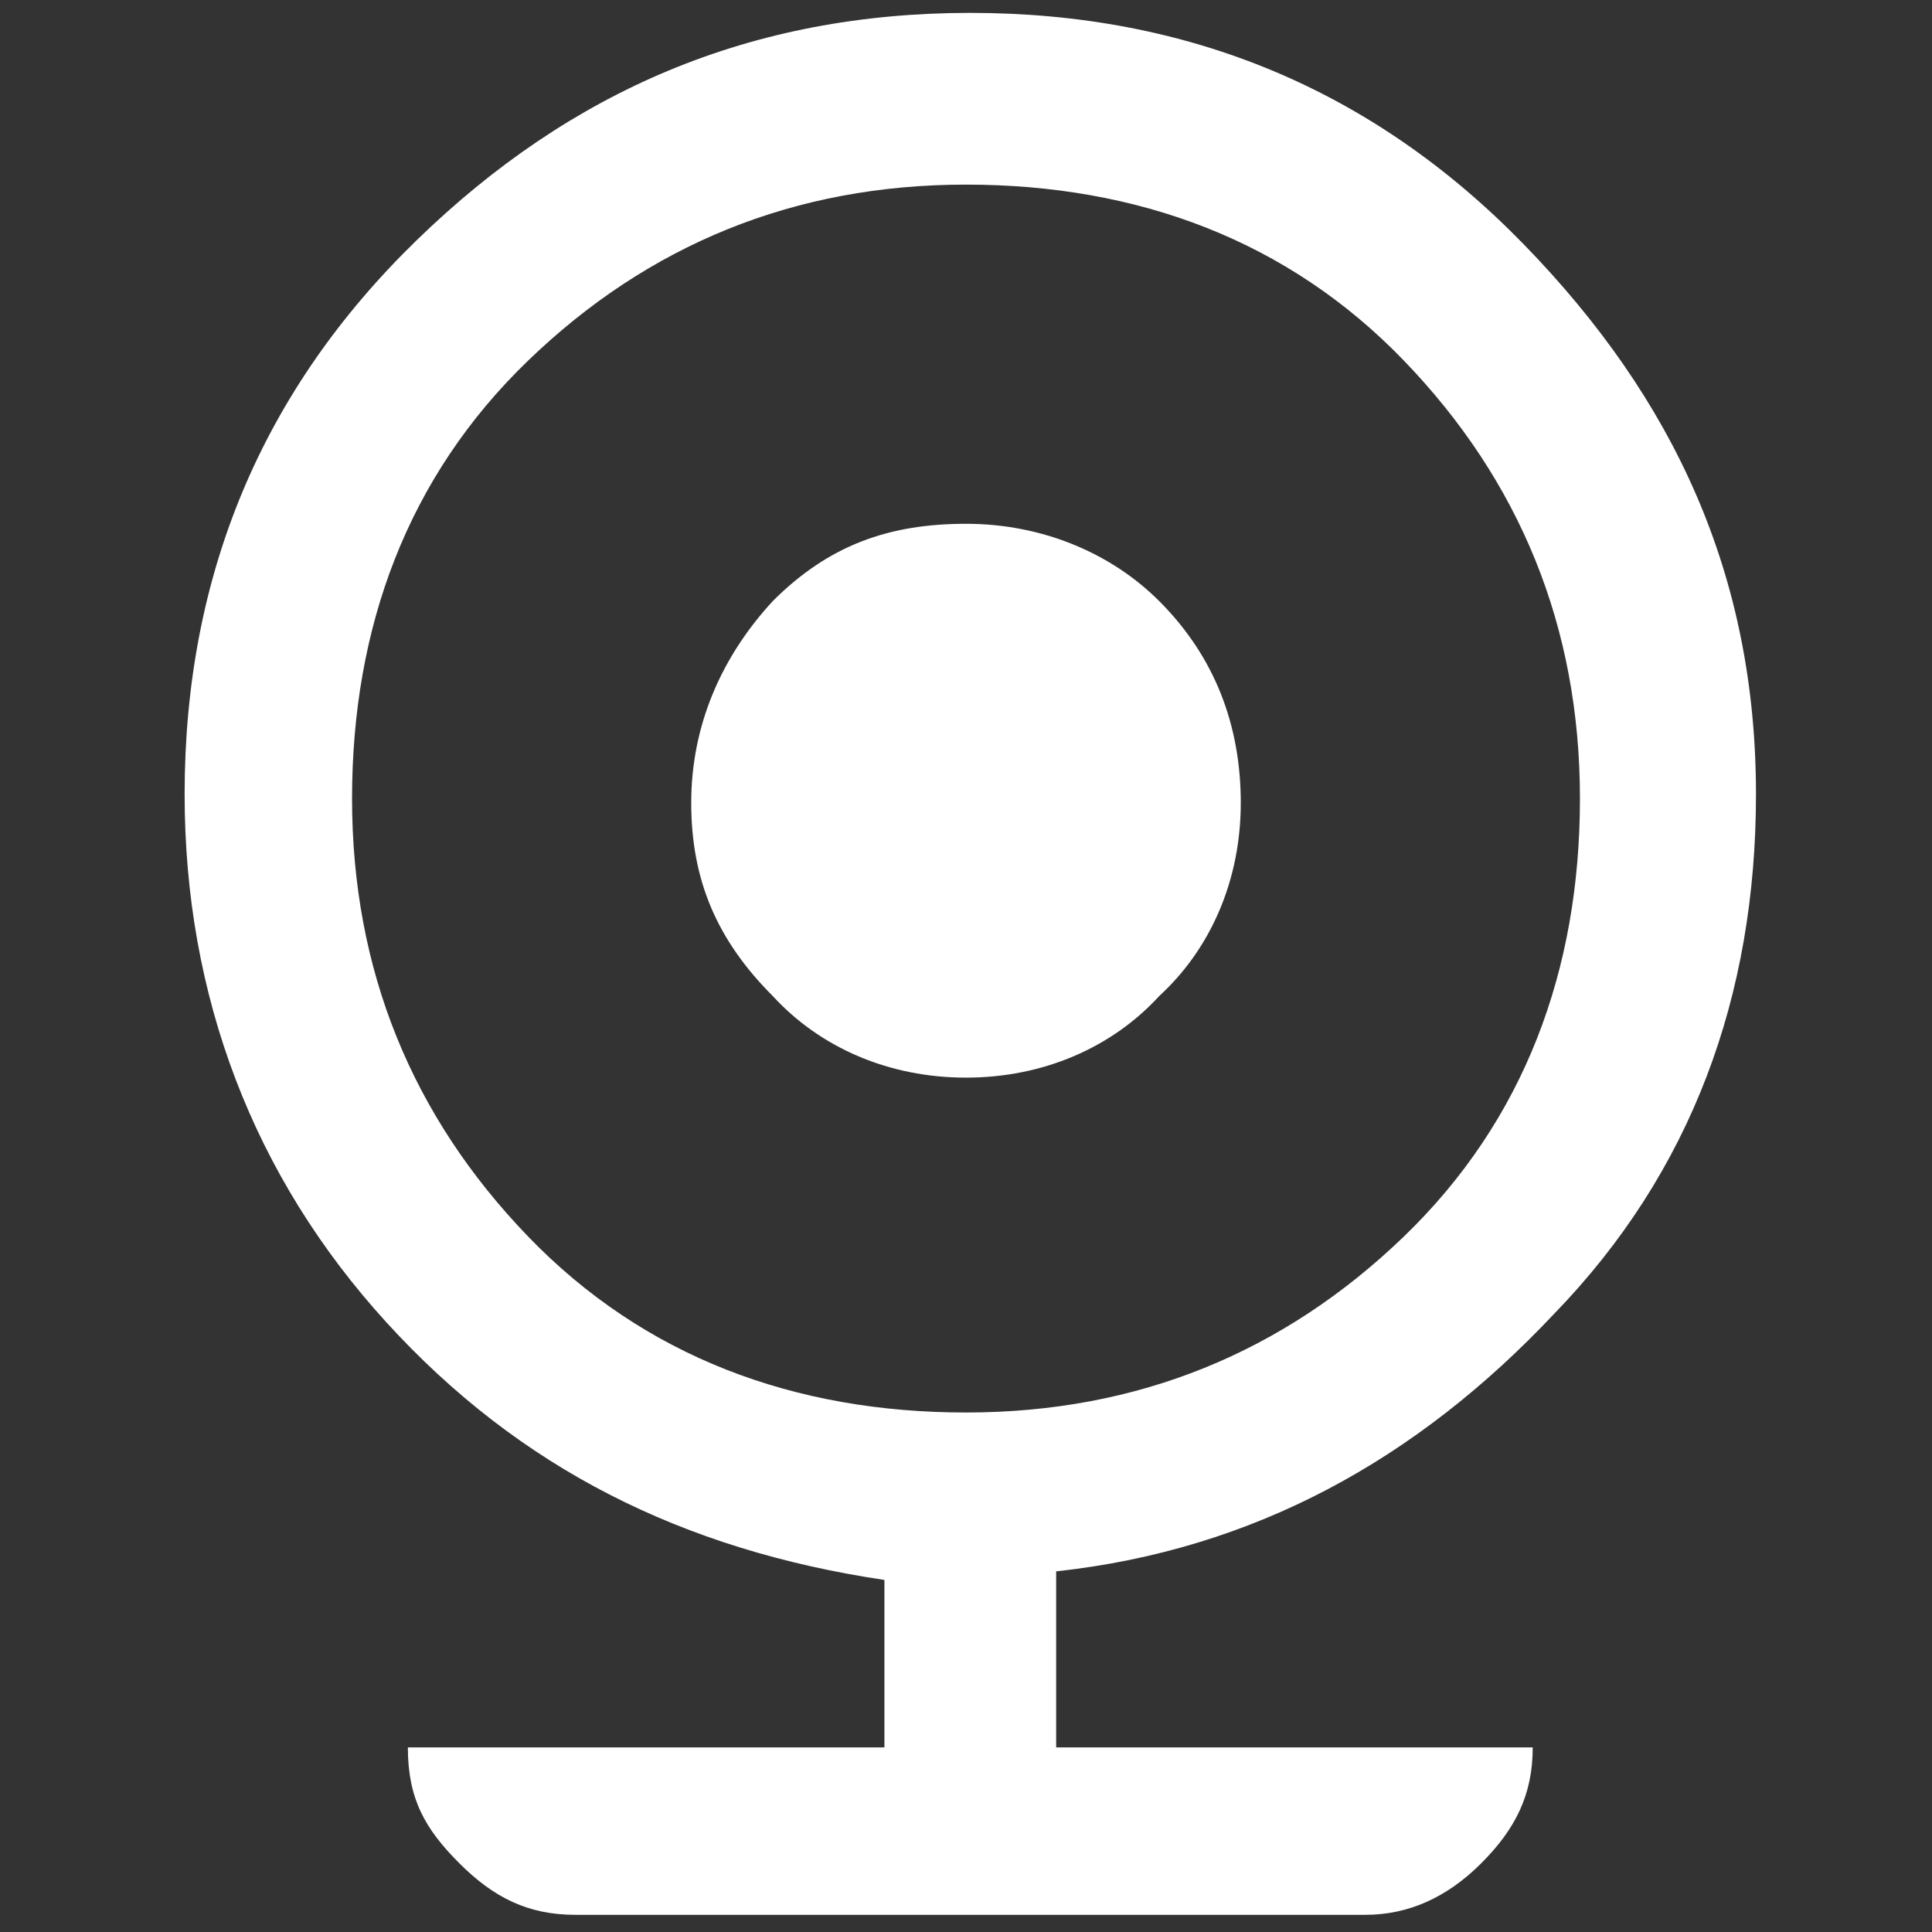 <?xml version="1.0" encoding="utf-8"?>
<!-- Generator: Adobe Illustrator 25.2.3, SVG Export Plug-In . SVG Version: 6.00 Build 0)  -->
<svg version="1.1" id="Layer_1" xmlns="http://www.w3.org/2000/svg" xmlns:xlink="http://www.w3.org/1999/xlink" x="0px" y="0px"
	 viewBox="0 0 45 45" style="enable-background:new 0 0 45 45;" xml:space="preserve">
<rect x="0" y="0" width="45" height="45" fill="#333333" stroke="none"/>
<style type="text/css">
    .st0{fill:#FFF;}
</style>
<linearGradient id="SVGID_1_" gradientUnits="userSpaceOnUse" x1="22.5" y1="44.628" x2="22.5" y2="0.372">
	<stop  offset="0" style="stop-color:#9A1B48"/>
	<stop  offset="1" style="stop-color:#EE4F92"/>
</linearGradient>
<path class="st0" d="M13.4,44.6c-1.1,0-1.9-0.4-2.7-1.2s-1.2-1.5-1.2-2.7h11.1v-3.9c-4.7-0.7-8.5-2.6-11.6-6s-4.7-7.6-4.7-12.3
	c0-5.1,1.8-9.4,5.4-12.9s7.8-5.3,12.9-5.3s9.4,1.8,12.9,5.4c3.5,3.6,5.4,7.7,5.4,12.8c0,4.7-1.5,8.8-4.7,12.1c-3.2,3.4-7,5.5-11.6,6
	v4.1h11.1c0,1.1-0.4,1.9-1.2,2.7c-0.8,0.8-1.7,1.2-2.7,1.2H13.4z M22.5,32.9c4,0,7.4-1.4,10.2-4.1s4.1-6.2,4.1-10.2
	s-1.4-7.4-4.1-10.2s-6.2-4.1-10.2-4.1s-7.4,1.4-10.2,4.1s-4.1,6.2-4.1,10.2s1.4,7.4,4.1,10.2S18.5,32.9,22.5,32.9z M22.5,25.1
	c-1.8,0-3.4-0.7-4.5-1.9c-1.3-1.3-1.9-2.7-1.9-4.5s0.7-3.4,1.9-4.7c1.3-1.3,2.7-1.8,4.5-1.8s3.4,0.7,4.5,1.8
	c1.3,1.3,1.9,2.9,1.9,4.7c0,1.8-0.7,3.4-1.9,4.5C25.9,24.4,24.3,25.1,22.5,25.1z"/>
</svg>